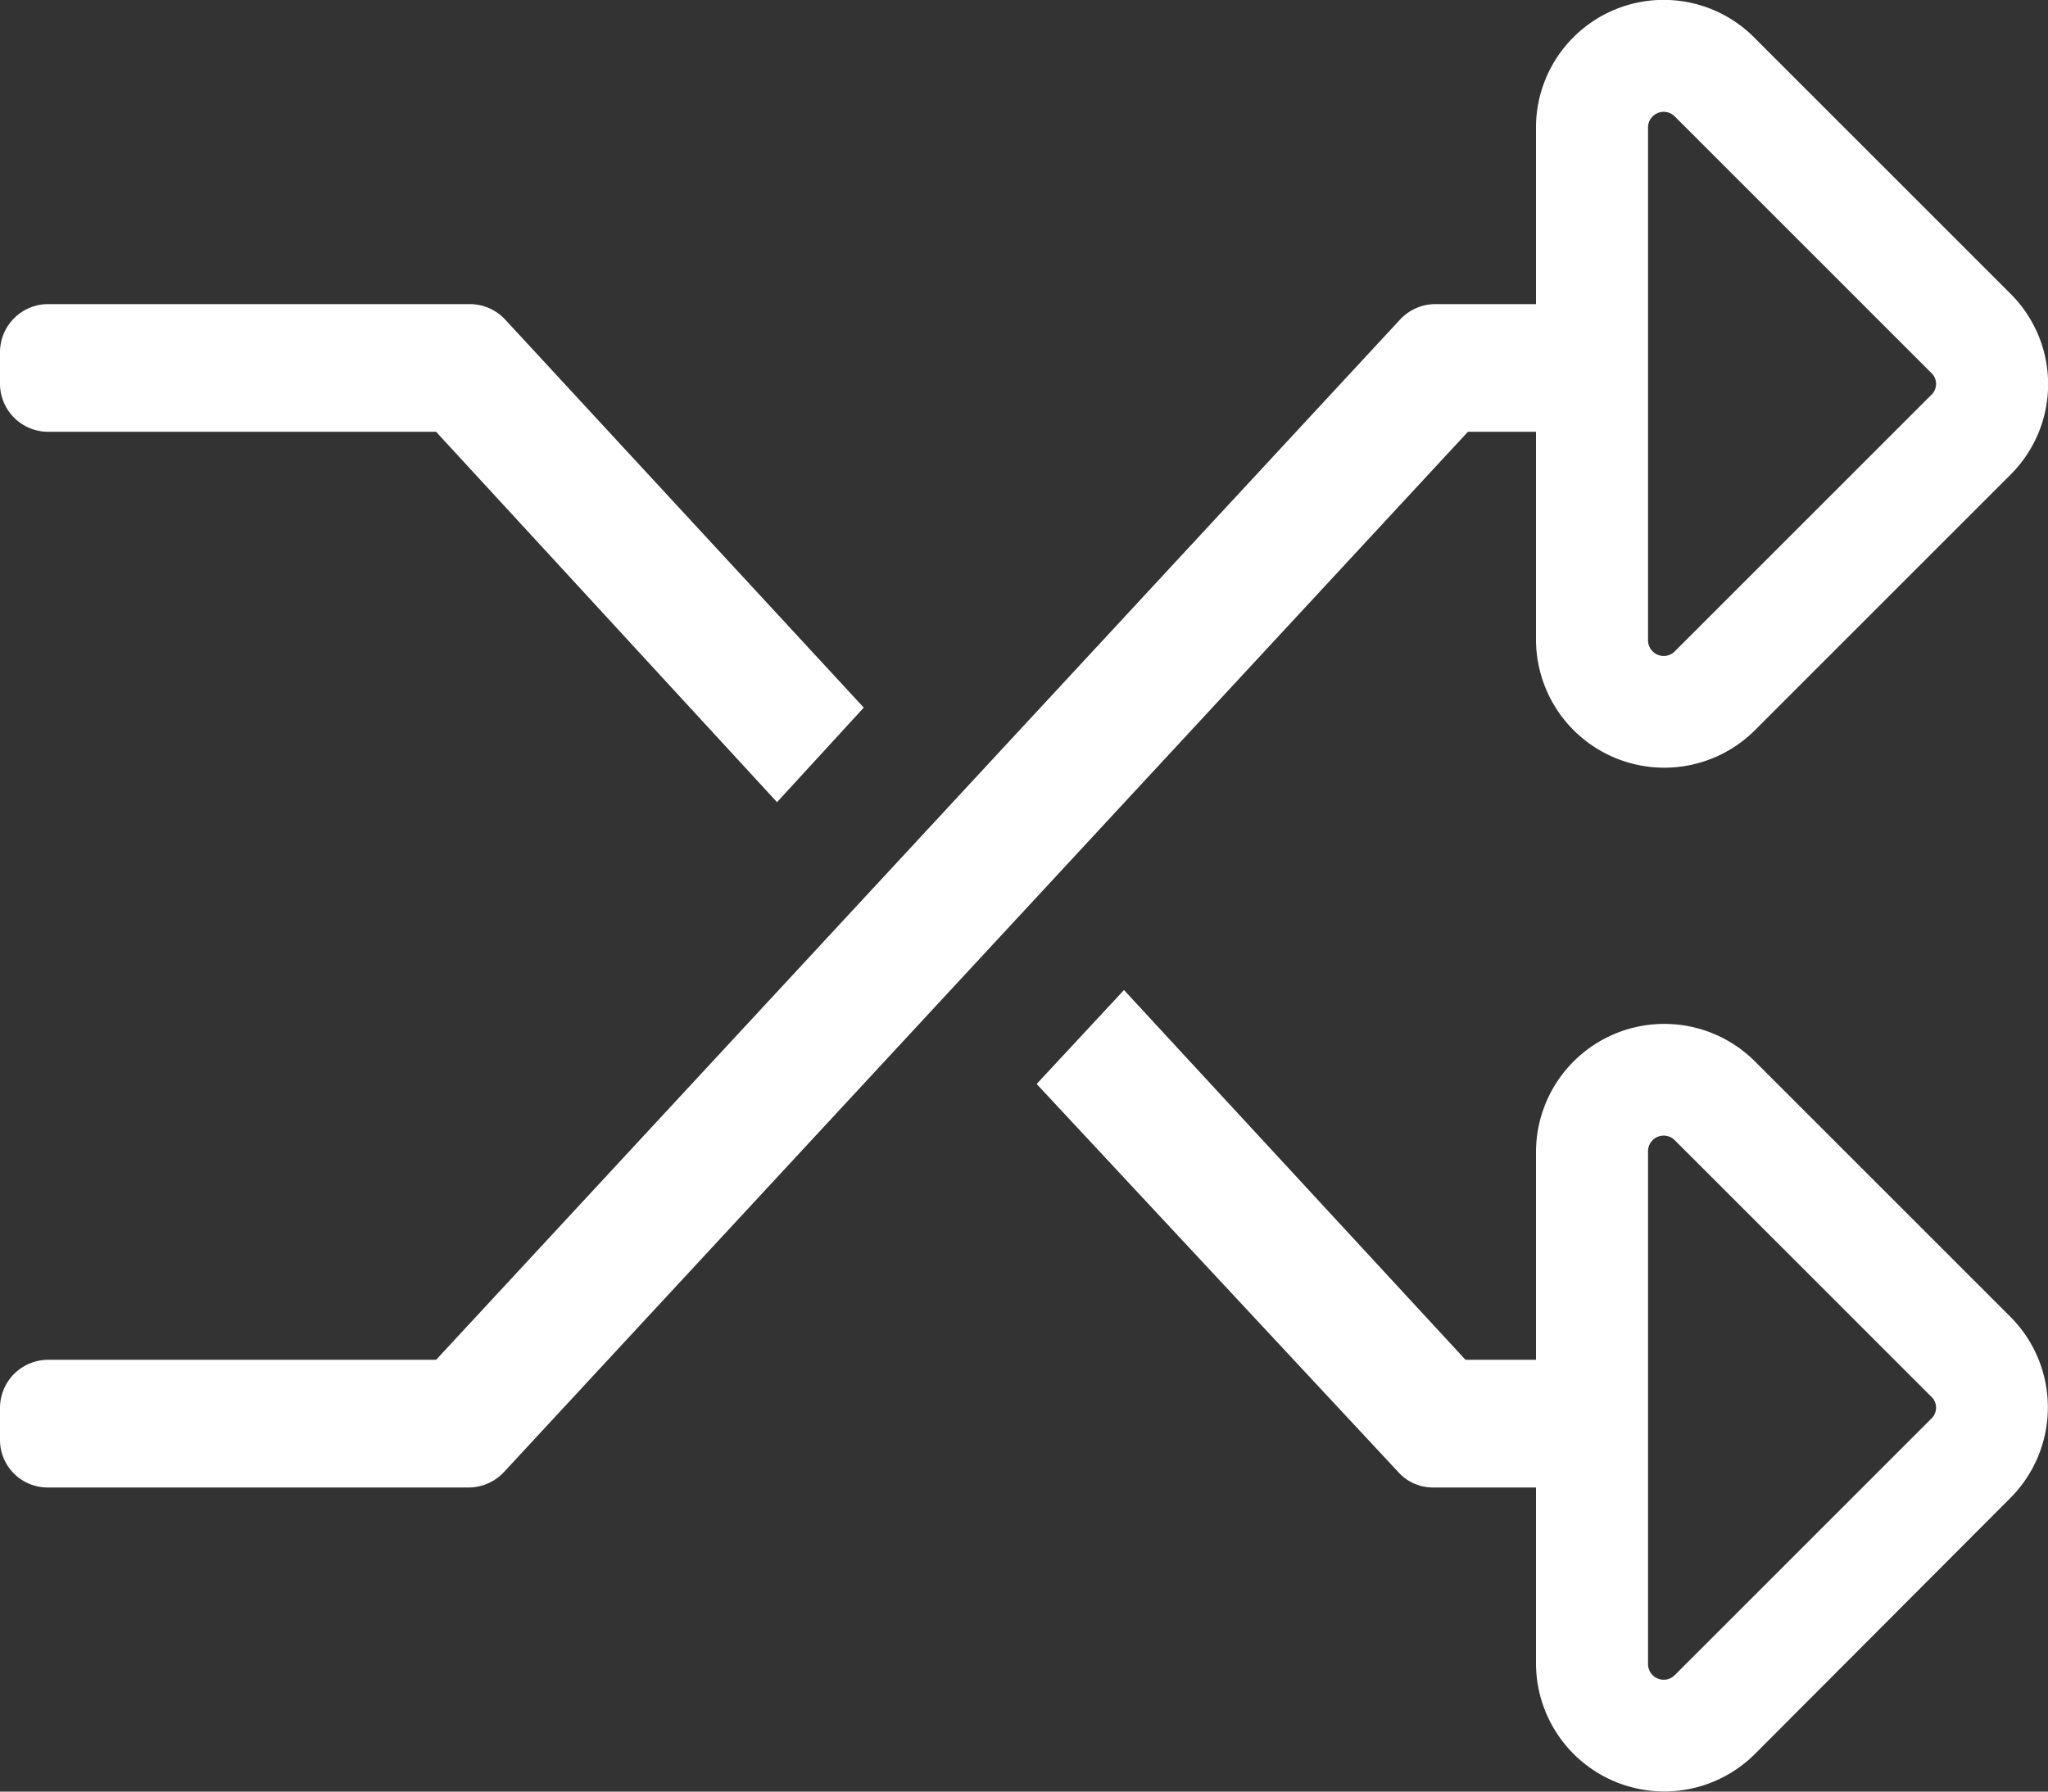 <svg xmlns="http://www.w3.org/2000/svg" viewBox="0 0 34 29.75"><rect x="0" y="0" width="34" height="29.75" fill="#333333" stroke="none"/><defs><style>.cls-1{fill:#fff;}</style></defs><title>Fichier 1</title><g id="Calque_2" data-name="Calque 2"><g id="Calque_2-2" data-name="Calque 2"><path class="cls-1" d="M29.13,12.13a2.13,2.13,0,0,1-3.63-1.5V7.17H24.37l-16,17.27a.8.8,0,0,1-.59.26H.8a.79.79,0,0,1-.8-.79v-.53a.8.8,0,0,1,.8-.8H7.24l16-17.27a.8.8,0,0,1,.59-.26H25.5V2.13A2.12,2.12,0,0,1,29.13.63l4.25,4.25a2.12,2.12,0,0,1,0,3ZM0,5.84a.8.8,0,0,1,.8-.79h7a.8.8,0,0,1,.59.26l5.95,6.44-1.44,1.57L7.24,7.17H.8A.8.8,0,0,1,0,6.38ZM29.13,29.13a2.13,2.13,0,0,1-3.63-1.5V24.7H23.79a.77.77,0,0,1-.58-.26l-6-6.44,1.45-1.56,5.67,6.14H25.5V19.13a2.13,2.13,0,0,1,3.63-1.51l4.25,4.25a2.13,2.13,0,0,1,0,3ZM27.81,1.94a.26.26,0,0,0-.45.19v8.5a.26.26,0,0,0,.45.18l4.25-4.25a.25.25,0,0,0,0-.37Zm0,17a.26.26,0,0,0-.45.19v8.5a.26.26,0,0,0,.45.18l4.25-4.25a.25.25,0,0,0,0-.37Z"/></g></g></svg>